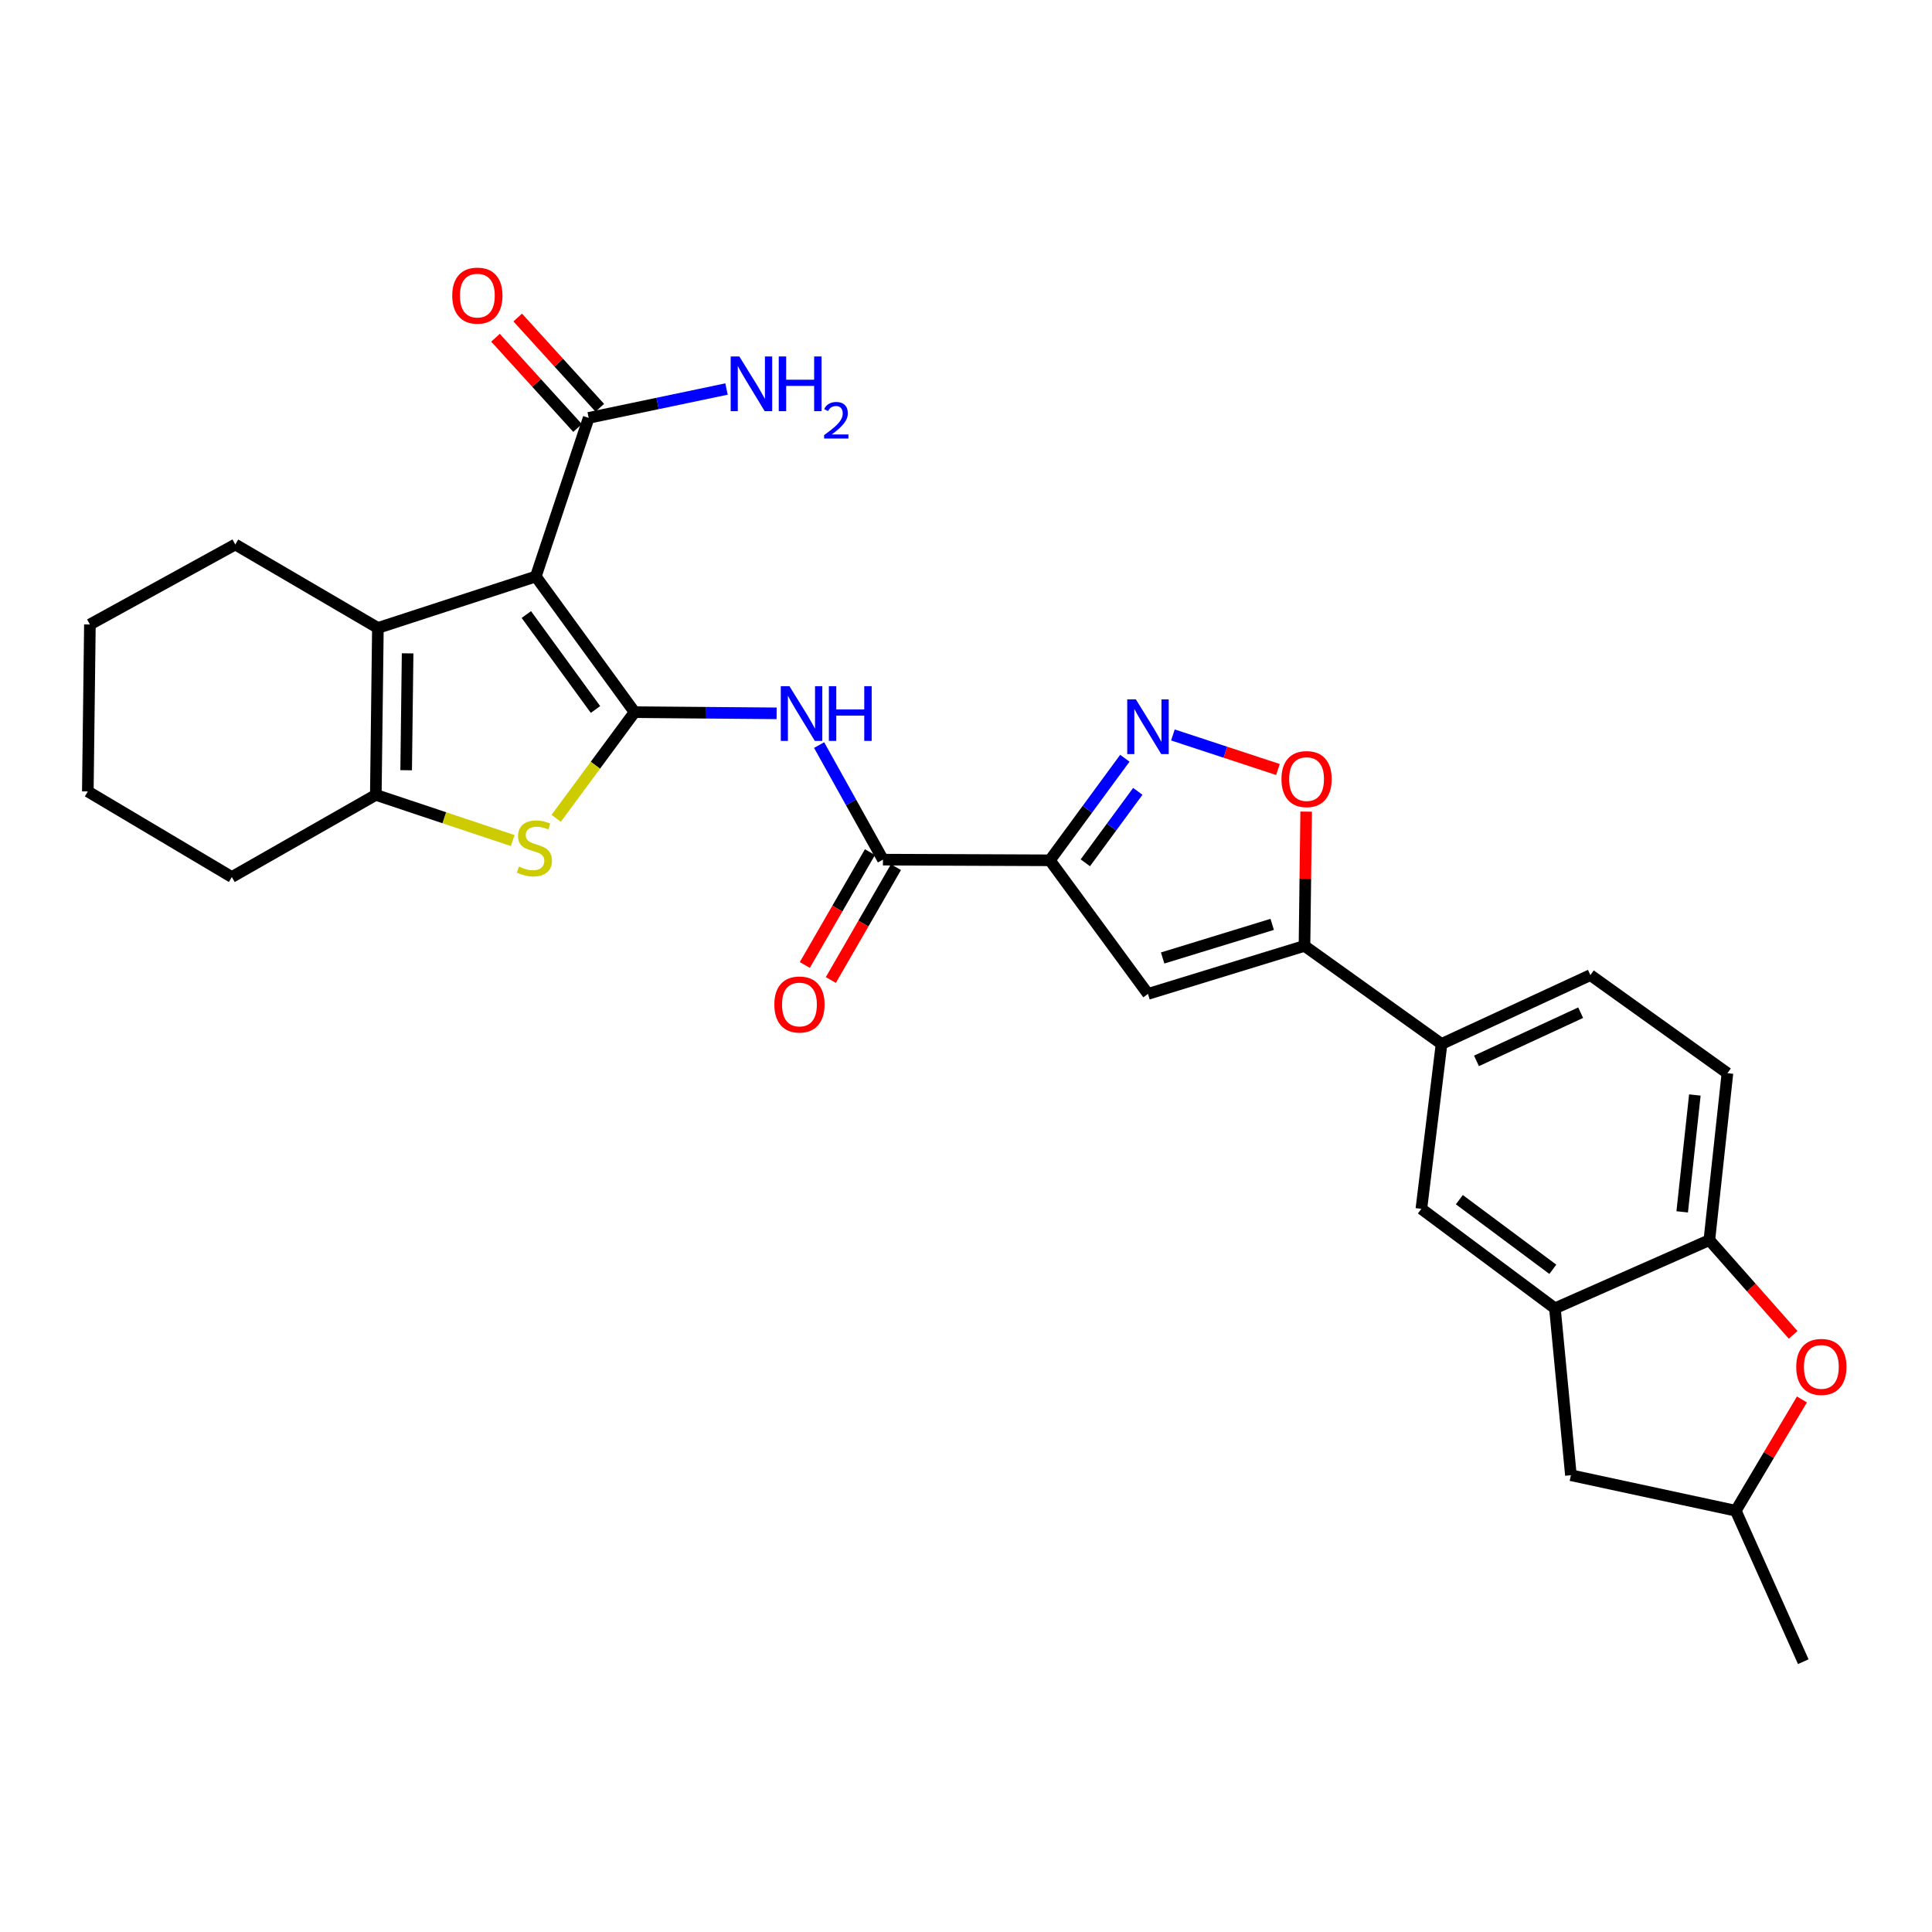 <?xml version='1.0' encoding='iso-8859-1'?>
<svg version='1.1' baseProfile='full'
              xmlns='http://www.w3.org/2000/svg'
                      xmlns:rdkit='http://www.rdkit.org/xml'
                      xmlns:xlink='http://www.w3.org/1999/xlink'
                  xml:space='preserve'
width='1000px' height='1000px' viewBox='0 0 1000 1000'>
<!-- END OF HEADER -->
<rect style='opacity:1.0;fill:#FFFFFF;stroke:none' width='1000' height='1000' x='0' y='0'> </rect>
<path class='bond-0' d='M 328.46,368.611 L 277.335,298.397' style='fill:none;fill-rule:evenodd;stroke:#000000;stroke-width:6px;stroke-linecap:butt;stroke-linejoin:miter;stroke-opacity:1' />
<path class='bond-0' d='M 308.223,367.231 L 272.435,318.081' style='fill:none;fill-rule:evenodd;stroke:#000000;stroke-width:6px;stroke-linecap:butt;stroke-linejoin:miter;stroke-opacity:1' />
<path class='bond-2' d='M 328.46,368.611 L 308.17,396.088' style='fill:none;fill-rule:evenodd;stroke:#000000;stroke-width:6px;stroke-linecap:butt;stroke-linejoin:miter;stroke-opacity:1' />
<path class='bond-2' d='M 308.17,396.088 L 287.88,423.565' style='fill:none;fill-rule:evenodd;stroke:#CCCC00;stroke-width:6px;stroke-linecap:butt;stroke-linejoin:miter;stroke-opacity:1' />
<path class='bond-5' d='M 328.46,368.611 L 365.219,368.916' style='fill:none;fill-rule:evenodd;stroke:#000000;stroke-width:6px;stroke-linecap:butt;stroke-linejoin:miter;stroke-opacity:1' />
<path class='bond-5' d='M 365.219,368.916 L 401.977,369.221' style='fill:none;fill-rule:evenodd;stroke:#0000FF;stroke-width:6px;stroke-linecap:butt;stroke-linejoin:miter;stroke-opacity:1' />
<path class='bond-3' d='M 277.335,298.397 L 195.599,325.018' style='fill:none;fill-rule:evenodd;stroke:#000000;stroke-width:6px;stroke-linecap:butt;stroke-linejoin:miter;stroke-opacity:1' />
<path class='bond-11' d='M 277.335,298.397 L 304.699,216.299' style='fill:none;fill-rule:evenodd;stroke:#000000;stroke-width:6px;stroke-linecap:butt;stroke-linejoin:miter;stroke-opacity:1' />
<path class='bond-1' d='M 543.412,445.294 L 457.011,444.949' style='fill:none;fill-rule:evenodd;stroke:#000000;stroke-width:6px;stroke-linecap:butt;stroke-linejoin:miter;stroke-opacity:1' />
<path class='bond-4' d='M 543.412,445.294 L 562.813,418.884' style='fill:none;fill-rule:evenodd;stroke:#000000;stroke-width:6px;stroke-linecap:butt;stroke-linejoin:miter;stroke-opacity:1' />
<path class='bond-4' d='M 562.813,418.884 L 582.214,392.473' style='fill:none;fill-rule:evenodd;stroke:#0000FF;stroke-width:6px;stroke-linecap:butt;stroke-linejoin:miter;stroke-opacity:1' />
<path class='bond-4' d='M 561.762,446.576 L 575.343,428.088' style='fill:none;fill-rule:evenodd;stroke:#000000;stroke-width:6px;stroke-linecap:butt;stroke-linejoin:miter;stroke-opacity:1' />
<path class='bond-4' d='M 575.343,428.088 L 588.924,409.601' style='fill:none;fill-rule:evenodd;stroke:#0000FF;stroke-width:6px;stroke-linecap:butt;stroke-linejoin:miter;stroke-opacity:1' />
<path class='bond-6' d='M 543.412,445.294 L 594.191,514.446' style='fill:none;fill-rule:evenodd;stroke:#000000;stroke-width:6px;stroke-linecap:butt;stroke-linejoin:miter;stroke-opacity:1' />
<path class='bond-7' d='M 265.375,435.067 L 229.947,423.251' style='fill:none;fill-rule:evenodd;stroke:#CCCC00;stroke-width:6px;stroke-linecap:butt;stroke-linejoin:miter;stroke-opacity:1' />
<path class='bond-7' d='M 229.947,423.251 L 194.52,411.436' style='fill:none;fill-rule:evenodd;stroke:#000000;stroke-width:6px;stroke-linecap:butt;stroke-linejoin:miter;stroke-opacity:1' />
<path class='bond-24' d='M 195.599,325.018 L 121.784,281.831' style='fill:none;fill-rule:evenodd;stroke:#000000;stroke-width:6px;stroke-linecap:butt;stroke-linejoin:miter;stroke-opacity:1' />
<path class='bond-29' d='M 195.599,325.018 L 194.52,411.436' style='fill:none;fill-rule:evenodd;stroke:#000000;stroke-width:6px;stroke-linecap:butt;stroke-linejoin:miter;stroke-opacity:1' />
<path class='bond-29' d='M 210.983,338.175 L 210.228,398.667' style='fill:none;fill-rule:evenodd;stroke:#000000;stroke-width:6px;stroke-linecap:butt;stroke-linejoin:miter;stroke-opacity:1' />
<path class='bond-10' d='M 607.092,380.412 L 634.276,389.353' style='fill:none;fill-rule:evenodd;stroke:#0000FF;stroke-width:6px;stroke-linecap:butt;stroke-linejoin:miter;stroke-opacity:1' />
<path class='bond-10' d='M 634.276,389.353 L 661.461,398.295' style='fill:none;fill-rule:evenodd;stroke:#FF0000;stroke-width:6px;stroke-linecap:butt;stroke-linejoin:miter;stroke-opacity:1' />
<path class='bond-8' d='M 423.973,385.652 L 440.492,415.301' style='fill:none;fill-rule:evenodd;stroke:#0000FF;stroke-width:6px;stroke-linecap:butt;stroke-linejoin:miter;stroke-opacity:1' />
<path class='bond-8' d='M 440.492,415.301 L 457.011,444.949' style='fill:none;fill-rule:evenodd;stroke:#000000;stroke-width:6px;stroke-linecap:butt;stroke-linejoin:miter;stroke-opacity:1' />
<path class='bond-9' d='M 594.191,514.446 L 675.202,489.587' style='fill:none;fill-rule:evenodd;stroke:#000000;stroke-width:6px;stroke-linecap:butt;stroke-linejoin:miter;stroke-opacity:1' />
<path class='bond-9' d='M 601.782,495.854 L 658.489,478.453' style='fill:none;fill-rule:evenodd;stroke:#000000;stroke-width:6px;stroke-linecap:butt;stroke-linejoin:miter;stroke-opacity:1' />
<path class='bond-25' d='M 194.52,411.436 L 119.987,453.949' style='fill:none;fill-rule:evenodd;stroke:#000000;stroke-width:6px;stroke-linecap:butt;stroke-linejoin:miter;stroke-opacity:1' />
<path class='bond-18' d='M 450.278,441.064 L 433.426,470.271' style='fill:none;fill-rule:evenodd;stroke:#000000;stroke-width:6px;stroke-linecap:butt;stroke-linejoin:miter;stroke-opacity:1' />
<path class='bond-18' d='M 433.426,470.271 L 416.575,499.478' style='fill:none;fill-rule:evenodd;stroke:#FF0000;stroke-width:6px;stroke-linecap:butt;stroke-linejoin:miter;stroke-opacity:1' />
<path class='bond-18' d='M 463.745,448.834 L 446.893,478.041' style='fill:none;fill-rule:evenodd;stroke:#000000;stroke-width:6px;stroke-linecap:butt;stroke-linejoin:miter;stroke-opacity:1' />
<path class='bond-18' d='M 446.893,478.041 L 430.041,507.248' style='fill:none;fill-rule:evenodd;stroke:#FF0000;stroke-width:6px;stroke-linecap:butt;stroke-linejoin:miter;stroke-opacity:1' />
<path class='bond-15' d='M 675.202,489.587 L 746.141,540.35' style='fill:none;fill-rule:evenodd;stroke:#000000;stroke-width:6px;stroke-linecap:butt;stroke-linejoin:miter;stroke-opacity:1' />
<path class='bond-31' d='M 675.202,489.587 L 675.636,454.839' style='fill:none;fill-rule:evenodd;stroke:#000000;stroke-width:6px;stroke-linecap:butt;stroke-linejoin:miter;stroke-opacity:1' />
<path class='bond-31' d='M 675.636,454.839 L 676.07,420.09' style='fill:none;fill-rule:evenodd;stroke:#FF0000;stroke-width:6px;stroke-linecap:butt;stroke-linejoin:miter;stroke-opacity:1' />
<path class='bond-20' d='M 310.45,211.069 L 289.211,187.709' style='fill:none;fill-rule:evenodd;stroke:#000000;stroke-width:6px;stroke-linecap:butt;stroke-linejoin:miter;stroke-opacity:1' />
<path class='bond-20' d='M 289.211,187.709 L 267.971,164.349' style='fill:none;fill-rule:evenodd;stroke:#FF0000;stroke-width:6px;stroke-linecap:butt;stroke-linejoin:miter;stroke-opacity:1' />
<path class='bond-20' d='M 298.947,221.528 L 277.707,198.168' style='fill:none;fill-rule:evenodd;stroke:#000000;stroke-width:6px;stroke-linecap:butt;stroke-linejoin:miter;stroke-opacity:1' />
<path class='bond-20' d='M 277.707,198.168 L 256.468,174.808' style='fill:none;fill-rule:evenodd;stroke:#FF0000;stroke-width:6px;stroke-linecap:butt;stroke-linejoin:miter;stroke-opacity:1' />
<path class='bond-23' d='M 304.699,216.299 L 340.373,208.829' style='fill:none;fill-rule:evenodd;stroke:#000000;stroke-width:6px;stroke-linecap:butt;stroke-linejoin:miter;stroke-opacity:1' />
<path class='bond-23' d='M 340.373,208.829 L 376.048,201.36' style='fill:none;fill-rule:evenodd;stroke:#0000FF;stroke-width:6px;stroke-linecap:butt;stroke-linejoin:miter;stroke-opacity:1' />
<path class='bond-12' d='M 804.824,677.184 L 735.698,625.687' style='fill:none;fill-rule:evenodd;stroke:#000000;stroke-width:6px;stroke-linecap:butt;stroke-linejoin:miter;stroke-opacity:1' />
<path class='bond-12' d='M 803.743,656.991 L 755.355,620.944' style='fill:none;fill-rule:evenodd;stroke:#000000;stroke-width:6px;stroke-linecap:butt;stroke-linejoin:miter;stroke-opacity:1' />
<path class='bond-17' d='M 804.824,677.184 L 813.099,763.576' style='fill:none;fill-rule:evenodd;stroke:#000000;stroke-width:6px;stroke-linecap:butt;stroke-linejoin:miter;stroke-opacity:1' />
<path class='bond-32' d='M 804.824,677.184 L 884.755,641.883' style='fill:none;fill-rule:evenodd;stroke:#000000;stroke-width:6px;stroke-linecap:butt;stroke-linejoin:miter;stroke-opacity:1' />
<path class='bond-13' d='M 928.127,690.916 L 906.441,666.399' style='fill:none;fill-rule:evenodd;stroke:#FF0000;stroke-width:6px;stroke-linecap:butt;stroke-linejoin:miter;stroke-opacity:1' />
<path class='bond-13' d='M 906.441,666.399 L 884.755,641.883' style='fill:none;fill-rule:evenodd;stroke:#000000;stroke-width:6px;stroke-linecap:butt;stroke-linejoin:miter;stroke-opacity:1' />
<path class='bond-33' d='M 932.67,724.351 L 915.553,753.154' style='fill:none;fill-rule:evenodd;stroke:#FF0000;stroke-width:6px;stroke-linecap:butt;stroke-linejoin:miter;stroke-opacity:1' />
<path class='bond-33' d='M 915.553,753.154 L 898.436,781.956' style='fill:none;fill-rule:evenodd;stroke:#000000;stroke-width:6px;stroke-linecap:butt;stroke-linejoin:miter;stroke-opacity:1' />
<path class='bond-14' d='M 884.755,641.883 L 894.118,555.482' style='fill:none;fill-rule:evenodd;stroke:#000000;stroke-width:6px;stroke-linecap:butt;stroke-linejoin:miter;stroke-opacity:1' />
<path class='bond-14' d='M 870.702,627.248 L 877.256,566.767' style='fill:none;fill-rule:evenodd;stroke:#000000;stroke-width:6px;stroke-linecap:butt;stroke-linejoin:miter;stroke-opacity:1' />
<path class='bond-16' d='M 746.141,540.35 L 735.698,625.687' style='fill:none;fill-rule:evenodd;stroke:#000000;stroke-width:6px;stroke-linecap:butt;stroke-linejoin:miter;stroke-opacity:1' />
<path class='bond-22' d='M 746.141,540.35 L 823.178,504.711' style='fill:none;fill-rule:evenodd;stroke:#000000;stroke-width:6px;stroke-linecap:butt;stroke-linejoin:miter;stroke-opacity:1' />
<path class='bond-22' d='M 764.224,549.114 L 818.151,524.168' style='fill:none;fill-rule:evenodd;stroke:#000000;stroke-width:6px;stroke-linecap:butt;stroke-linejoin:miter;stroke-opacity:1' />
<path class='bond-19' d='M 813.099,763.576 L 898.436,781.956' style='fill:none;fill-rule:evenodd;stroke:#000000;stroke-width:6px;stroke-linecap:butt;stroke-linejoin:miter;stroke-opacity:1' />
<path class='bond-26' d='M 898.436,781.956 L 933.375,860.09' style='fill:none;fill-rule:evenodd;stroke:#000000;stroke-width:6px;stroke-linecap:butt;stroke-linejoin:miter;stroke-opacity:1' />
<path class='bond-21' d='M 894.118,555.482 L 823.178,504.711' style='fill:none;fill-rule:evenodd;stroke:#000000;stroke-width:6px;stroke-linecap:butt;stroke-linejoin:miter;stroke-opacity:1' />
<path class='bond-27' d='M 121.784,281.831 L 46.534,323.23' style='fill:none;fill-rule:evenodd;stroke:#000000;stroke-width:6px;stroke-linecap:butt;stroke-linejoin:miter;stroke-opacity:1' />
<path class='bond-28' d='M 119.987,453.949 L 45.455,409.648' style='fill:none;fill-rule:evenodd;stroke:#000000;stroke-width:6px;stroke-linecap:butt;stroke-linejoin:miter;stroke-opacity:1' />
<path class='bond-30' d='M 46.534,323.23 L 45.455,409.648' style='fill:none;fill-rule:evenodd;stroke:#000000;stroke-width:6px;stroke-linecap:butt;stroke-linejoin:miter;stroke-opacity:1' />
<path  class='atom-3' d='M 268.618 448.536
Q 268.938 448.656, 270.258 449.216
Q 271.578 449.776, 273.018 450.136
Q 274.498 450.456, 275.938 450.456
Q 278.618 450.456, 280.178 449.176
Q 281.738 447.856, 281.738 445.576
Q 281.738 444.016, 280.938 443.056
Q 280.178 442.096, 278.978 441.576
Q 277.778 441.056, 275.778 440.456
Q 273.258 439.696, 271.738 438.976
Q 270.258 438.256, 269.178 436.736
Q 268.138 435.216, 268.138 432.656
Q 268.138 429.096, 270.538 426.896
Q 272.978 424.696, 277.778 424.696
Q 281.058 424.696, 284.778 426.256
L 283.858 429.336
Q 280.458 427.936, 277.898 427.936
Q 275.138 427.936, 273.618 429.096
Q 272.098 430.216, 272.138 432.176
Q 272.138 433.696, 272.898 434.616
Q 273.698 435.536, 274.818 436.056
Q 275.978 436.576, 277.898 437.176
Q 280.458 437.976, 281.978 438.776
Q 283.498 439.576, 284.578 441.216
Q 285.698 442.816, 285.698 445.576
Q 285.698 449.496, 283.058 451.616
Q 280.458 453.696, 276.098 453.696
Q 273.578 453.696, 271.658 453.136
Q 269.778 452.616, 267.538 451.696
L 268.618 448.536
' fill='#CCCC00'/>
<path  class='atom-5' d='M 587.931 362.009
L 597.211 377.009
Q 598.131 378.489, 599.611 381.169
Q 601.091 383.849, 601.171 384.009
L 601.171 362.009
L 604.931 362.009
L 604.931 390.329
L 601.051 390.329
L 591.091 373.929
Q 589.931 372.009, 588.691 369.809
Q 587.491 367.609, 587.131 366.929
L 587.131 390.329
L 583.451 390.329
L 583.451 362.009
L 587.931 362.009
' fill='#0000FF'/>
<path  class='atom-6' d='M 408.618 355.168
L 417.898 370.168
Q 418.818 371.648, 420.298 374.328
Q 421.778 377.008, 421.858 377.168
L 421.858 355.168
L 425.618 355.168
L 425.618 383.488
L 421.738 383.488
L 411.778 367.088
Q 410.618 365.168, 409.378 362.968
Q 408.178 360.768, 407.818 360.088
L 407.818 383.488
L 404.138 383.488
L 404.138 355.168
L 408.618 355.168
' fill='#0000FF'/>
<path  class='atom-6' d='M 429.018 355.168
L 432.858 355.168
L 432.858 367.208
L 447.338 367.208
L 447.338 355.168
L 451.178 355.168
L 451.178 383.488
L 447.338 383.488
L 447.338 370.408
L 432.858 370.408
L 432.858 383.488
L 429.018 383.488
L 429.018 355.168
' fill='#0000FF'/>
<path  class='atom-11' d='M 663.281 403.25
Q 663.281 396.45, 666.641 392.65
Q 670.001 388.85, 676.281 388.85
Q 682.561 388.85, 685.921 392.65
Q 689.281 396.45, 689.281 403.25
Q 689.281 410.13, 685.881 414.05
Q 682.481 417.93, 676.281 417.93
Q 670.041 417.93, 666.641 414.05
Q 663.281 410.17, 663.281 403.25
M 676.281 414.73
Q 680.601 414.73, 682.921 411.85
Q 685.281 408.93, 685.281 403.25
Q 685.281 397.69, 682.921 394.89
Q 680.601 392.05, 676.281 392.05
Q 671.961 392.05, 669.601 394.85
Q 667.281 397.65, 667.281 403.25
Q 667.281 408.97, 669.601 411.85
Q 671.961 414.73, 676.281 414.73
' fill='#FF0000'/>
<path  class='atom-14' d='M 929.729 707.504
Q 929.729 700.704, 933.089 696.904
Q 936.449 693.104, 942.729 693.104
Q 949.009 693.104, 952.369 696.904
Q 955.729 700.704, 955.729 707.504
Q 955.729 714.384, 952.329 718.304
Q 948.929 722.184, 942.729 722.184
Q 936.489 722.184, 933.089 718.304
Q 929.729 714.424, 929.729 707.504
M 942.729 718.984
Q 947.049 718.984, 949.369 716.104
Q 951.729 713.184, 951.729 707.504
Q 951.729 701.944, 949.369 699.144
Q 947.049 696.304, 942.729 696.304
Q 938.409 696.304, 936.049 699.104
Q 933.729 701.904, 933.729 707.504
Q 933.729 713.224, 936.049 716.104
Q 938.409 718.984, 942.729 718.984
' fill='#FF0000'/>
<path  class='atom-19' d='M 400.798 519.924
Q 400.798 513.124, 404.158 509.324
Q 407.518 505.524, 413.798 505.524
Q 420.078 505.524, 423.438 509.324
Q 426.798 513.124, 426.798 519.924
Q 426.798 526.804, 423.398 530.724
Q 419.998 534.604, 413.798 534.604
Q 407.558 534.604, 404.158 530.724
Q 400.798 526.844, 400.798 519.924
M 413.798 531.404
Q 418.118 531.404, 420.438 528.524
Q 422.798 525.604, 422.798 519.924
Q 422.798 514.364, 420.438 511.564
Q 418.118 508.724, 413.798 508.724
Q 409.478 508.724, 407.118 511.524
Q 404.798 514.324, 404.798 519.924
Q 404.798 525.644, 407.118 528.524
Q 409.478 531.404, 413.798 531.404
' fill='#FF0000'/>
<path  class='atom-21' d='M 234.078 153.006
Q 234.078 146.206, 237.438 142.406
Q 240.798 138.606, 247.078 138.606
Q 253.358 138.606, 256.718 142.406
Q 260.078 146.206, 260.078 153.006
Q 260.078 159.886, 256.678 163.806
Q 253.278 167.686, 247.078 167.686
Q 240.838 167.686, 237.438 163.806
Q 234.078 159.926, 234.078 153.006
M 247.078 164.486
Q 251.398 164.486, 253.718 161.606
Q 256.078 158.686, 256.078 153.006
Q 256.078 147.446, 253.718 144.646
Q 251.398 141.806, 247.078 141.806
Q 242.758 141.806, 240.398 144.606
Q 238.078 147.406, 238.078 153.006
Q 238.078 158.726, 240.398 161.606
Q 242.758 164.486, 247.078 164.486
' fill='#FF0000'/>
<path  class='atom-24' d='M 382.68 184.501
L 391.96 199.501
Q 392.88 200.981, 394.36 203.661
Q 395.84 206.341, 395.92 206.501
L 395.92 184.501
L 399.68 184.501
L 399.68 212.821
L 395.8 212.821
L 385.84 196.421
Q 384.68 194.501, 383.44 192.301
Q 382.24 190.101, 381.88 189.421
L 381.88 212.821
L 378.2 212.821
L 378.2 184.501
L 382.68 184.501
' fill='#0000FF'/>
<path  class='atom-24' d='M 403.08 184.501
L 406.92 184.501
L 406.92 196.541
L 421.4 196.541
L 421.4 184.501
L 425.24 184.501
L 425.24 212.821
L 421.4 212.821
L 421.4 199.741
L 406.92 199.741
L 406.92 212.821
L 403.08 212.821
L 403.08 184.501
' fill='#0000FF'/>
<path  class='atom-24' d='M 426.612 211.827
Q 427.299 210.059, 428.936 209.082
Q 430.572 208.079, 432.843 208.079
Q 435.668 208.079, 437.252 209.61
Q 438.836 211.141, 438.836 213.86
Q 438.836 216.632, 436.776 219.219
Q 434.744 221.807, 430.52 224.869
L 439.152 224.869
L 439.152 226.981
L 426.56 226.981
L 426.56 225.212
Q 430.044 222.731, 432.104 220.883
Q 434.189 219.035, 435.192 217.371
Q 436.196 215.708, 436.196 213.992
Q 436.196 212.197, 435.298 211.194
Q 434.4 210.191, 432.843 210.191
Q 431.338 210.191, 430.335 210.798
Q 429.332 211.405, 428.619 212.751
L 426.612 211.827
' fill='#0000FF'/>
</svg>
